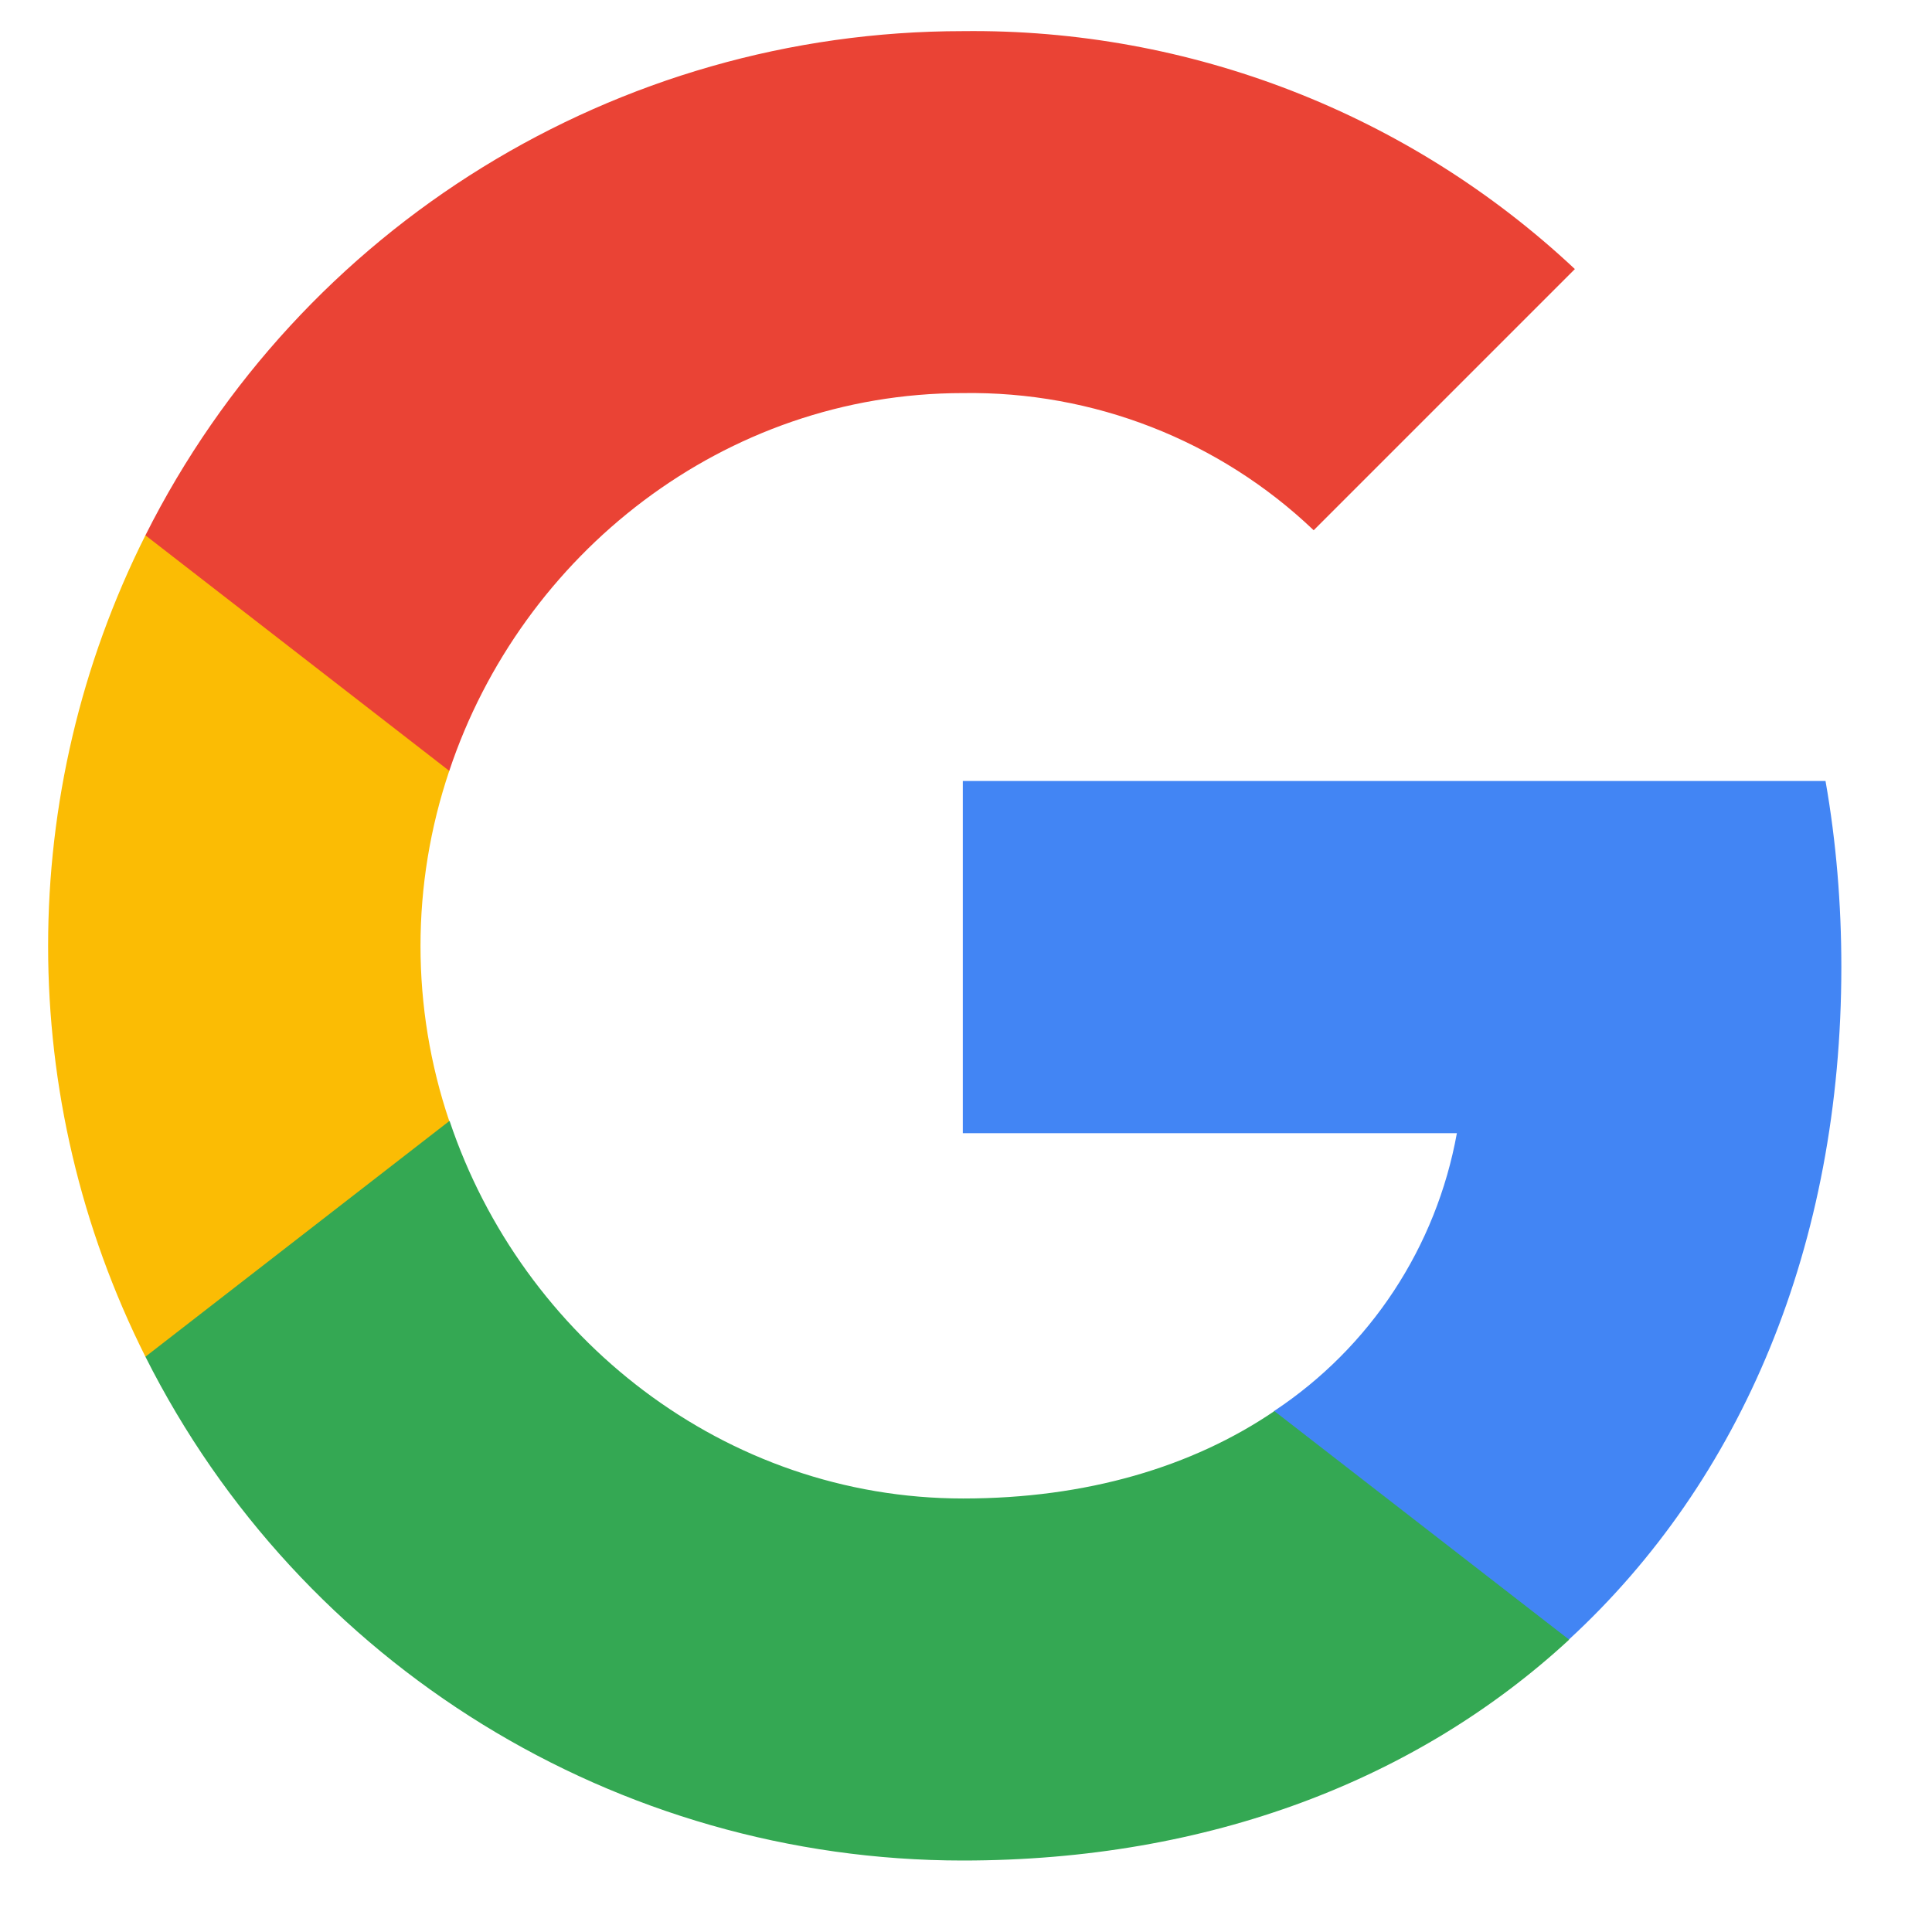 <svg width="26" height="26" viewBox="0 0 26 26" fill="none" xmlns="http://www.w3.org/2000/svg">
<g clip-path="url(#clip0_886_31)">
<path d="M24.78 13.011C24.78 12.174 24.712 11.333 24.567 10.51H12.957V15.25H19.606C19.33 16.779 18.443 18.131 17.145 18.99V22.066H21.112C23.441 19.922 24.78 16.756 24.78 13.011Z" fill="#4285F4"/>
<path d="M12.957 25.038C16.277 25.038 19.077 23.948 21.117 22.066L17.15 18.99C16.046 19.741 14.622 20.166 12.962 20.166C9.75 20.166 7.028 18 6.051 15.087H1.957V18.258C4.047 22.414 8.303 25.038 12.957 25.038V25.038Z" fill="#34A853"/>
<path d="M6.046 15.087C5.53 13.558 5.53 11.903 6.046 10.374V7.204H1.957C0.211 10.682 0.211 14.78 1.957 18.258L6.046 15.087V15.087Z" fill="#FBBC04"/>
<path d="M12.957 5.29C14.712 5.263 16.408 5.924 17.679 7.136L21.194 3.621C18.968 1.532 16.015 0.383 12.957 0.419C8.303 0.419 4.047 3.042 1.957 7.204L6.046 10.374C7.018 7.457 9.746 5.29 12.957 5.29V5.29Z" fill="#EA4335"/>
</g>
<defs>
<clipPath id="clip0_886_31">
<rect width="24.619" height="24.619" fill="white" transform="translate(0.402 0.418)"/>
</clipPath>
</defs>
</svg>
